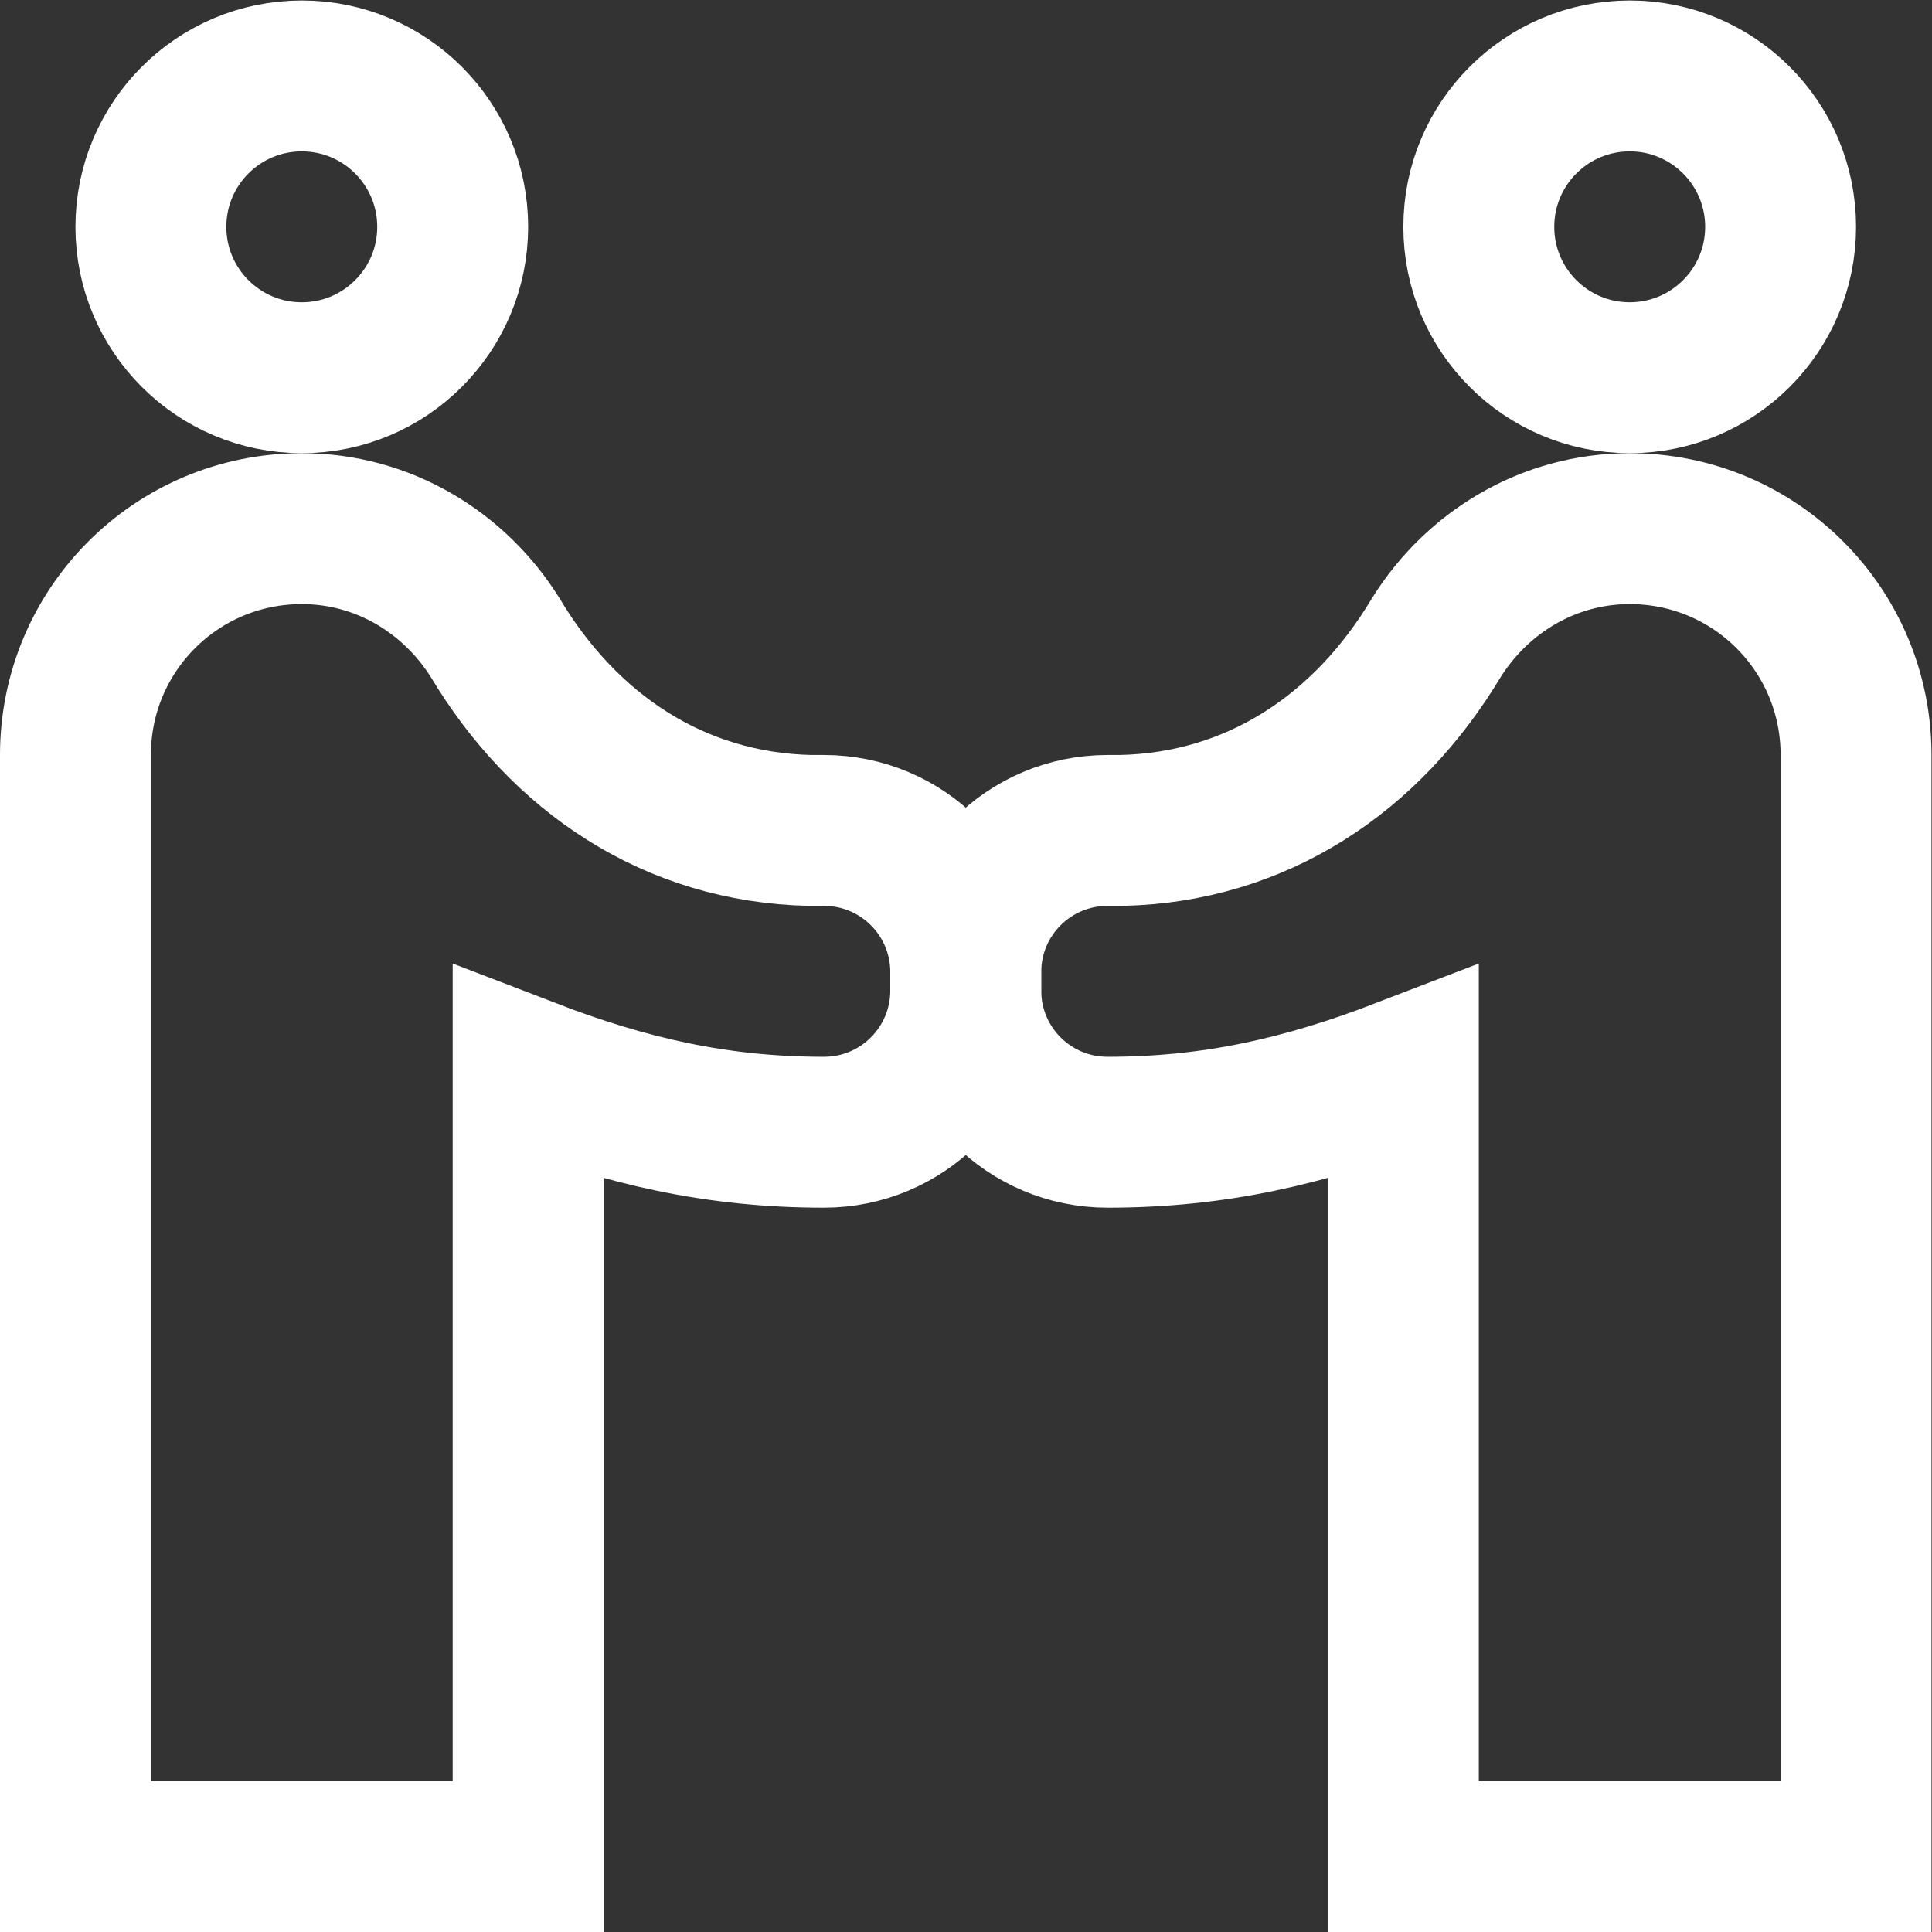 <svg xmlns="http://www.w3.org/2000/svg" version="1.1"  width="512" height="512" x="0" y="0" viewBox="0 0 682.667 682.667" style="enable-background:new 0 0 512 512" xml:space="preserve" class=""><rect x="0" y="0" width="682.667" height="682.667" fill="#333333" stroke="none"/><g><defs><clipPath id="a" clipPathUnits="userSpaceOnUse"><path d="M0 512h512V0H0Z" fill="#ffffff" opacity="1" data-original="#000000"></path></clipPath></defs><g clip-path="url(#a)" transform="matrix(1.333 0 0 -1.333 0 682.667)"><path d="M0 0c0-22.091-17.909-40-40-40S-80-22.091-80 0s17.909 40 40 40S0 22.091 0 0Z" style="stroke-width:40;stroke-linecap:butt;stroke-linejoin:miter;stroke-miterlimit:10;stroke-dasharray:none;stroke-opacity:1" transform="translate(119.998 452)" fill="none" stroke="#ffffff" stroke-width="40" stroke-linecap="butt" stroke-linejoin="miter" stroke-miterlimit="10" stroke-dasharray="none" stroke-opacity="" data-original="#000000" opacity="1"></path><path d="M0 0v-207.601h-120v292c0 33.201 26.799 60 60 60 21.599 0 40.4-11.599 51.201-28.798C9.6 84.8 38.8 65.2 74.799 64.399H78.4c20.801 0 37.6-16.799 37.6-37.6V22c0-20.799-16.799-37.601-37.6-37.601C49.999-15.601 26.001-10 0 0Z" style="stroke-width:40;stroke-linecap:butt;stroke-linejoin:miter;stroke-miterlimit:10;stroke-dasharray:none;stroke-opacity:1" transform="translate(139.998 227.6)" fill="none" stroke="#ffffff" stroke-width="40" stroke-linecap="butt" stroke-linejoin="miter" stroke-miterlimit="10" stroke-dasharray="none" stroke-opacity="" data-original="#000000" opacity="1"></path><path d="M0 0c0-22.091 17.909-40 40-40S80-22.091 80 0 62.091 40 40 40 0 22.091 0 0Z" style="stroke-width:40;stroke-linecap:butt;stroke-linejoin:miter;stroke-miterlimit:10;stroke-dasharray:none;stroke-opacity:1" transform="translate(391.998 452)" fill="none" stroke="#ffffff" stroke-width="40" stroke-linecap="butt" stroke-linejoin="miter" stroke-miterlimit="10" stroke-dasharray="none" stroke-opacity="" data-original="#000000" opacity="1"></path><path d="M0 0v-207.601h120v292c0 33.201-26.799 60-60 60-21.599 0-40.4-11.599-51.201-28.798C-9.6 84.8-38.8 65.2-74.799 64.399H-78.4c-20.801 0-37.6-16.799-37.6-37.6V22c0-20.799 16.799-37.601 37.6-37.601C-49.999-15.601-26.001-10 0 0z" style="stroke-width:40;stroke-linecap:butt;stroke-linejoin:miter;stroke-miterlimit:10;stroke-dasharray:none;stroke-opacity:1" transform="translate(371.998 227.6)" fill="none" stroke="#ffffff" stroke-width="40" stroke-linecap="butt" stroke-linejoin="miter" stroke-miterlimit="10" stroke-dasharray="none" stroke-opacity="" data-original="#000000" opacity="1"></path></g></g></svg>